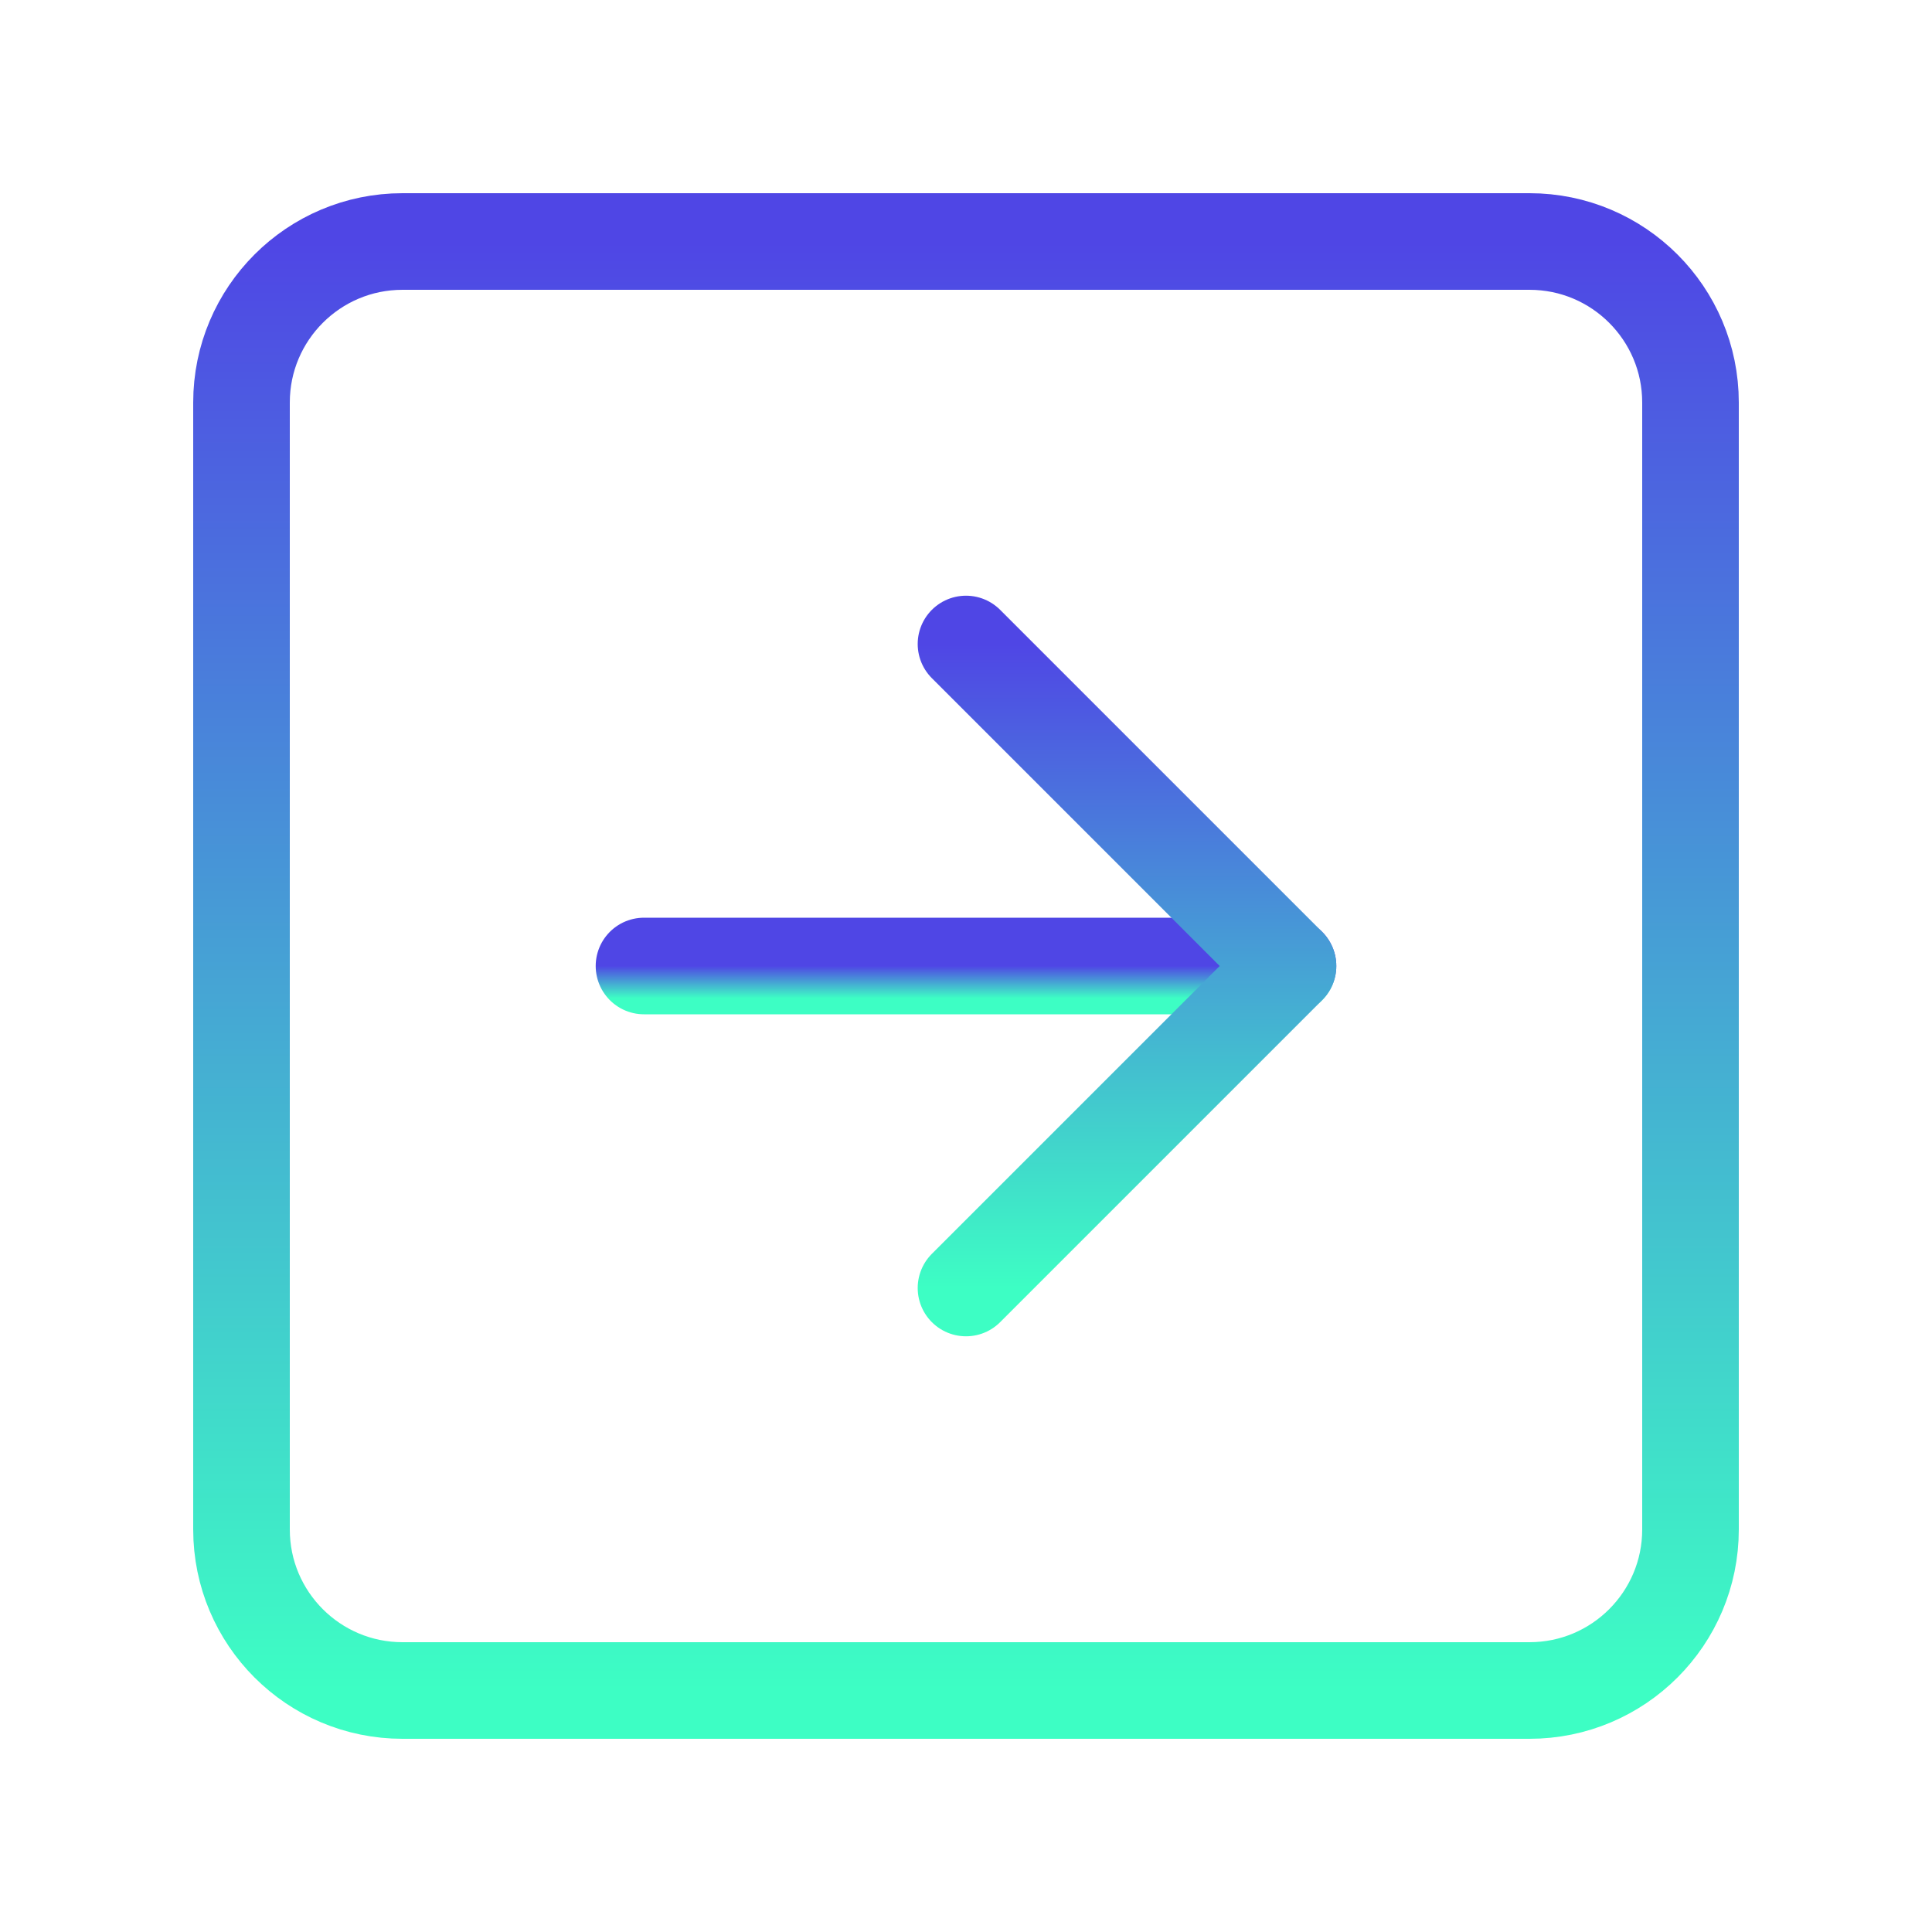 <svg xmlns="http://www.w3.org/2000/svg" width="60" height="60" viewBox="0 0 60 60" fill="none"><path d="M47.5 7.5H12.5C9.739 7.5 7.5 9.739 7.5 12.5V47.5C7.5 50.261 9.739 52.5 12.5 52.5H47.5C50.261 52.5 52.5 50.261 52.5 47.5V12.5C52.5 9.739 50.261 7.5 47.5 7.5Z" stroke="url(#paint0_linear_3969_8717)" stroke-width="3" stroke-linecap="round" stroke-linejoin="round"></path><path d="M20 30H40" stroke="url(#paint1_linear_3969_8717)" stroke-width="3" stroke-linecap="round" stroke-linejoin="round"></path><path d="M30 40L40 30L30 20" stroke="url(#paint2_linear_3969_8717)" stroke-width="3" stroke-linecap="round" stroke-linejoin="round"></path><defs><linearGradient id="paint0_linear_3969_8717" x1="30" y1="7.5" x2="30" y2="52.5" gradientUnits="userSpaceOnUse"><stop stop-color="#4F46E5"></stop><stop offset="1" stop-color="#3DFEC4"></stop></linearGradient><linearGradient id="paint1_linear_3969_8717" x1="30" y1="30" x2="30" y2="31" gradientUnits="userSpaceOnUse"><stop stop-color="#4F46E5"></stop><stop offset="1" stop-color="#3DFEC4"></stop></linearGradient><linearGradient id="paint2_linear_3969_8717" x1="35" y1="20" x2="35" y2="40" gradientUnits="userSpaceOnUse"><stop stop-color="#4F46E5"></stop><stop offset="1" stop-color="#3DFEC4"></stop></linearGradient></defs></svg>